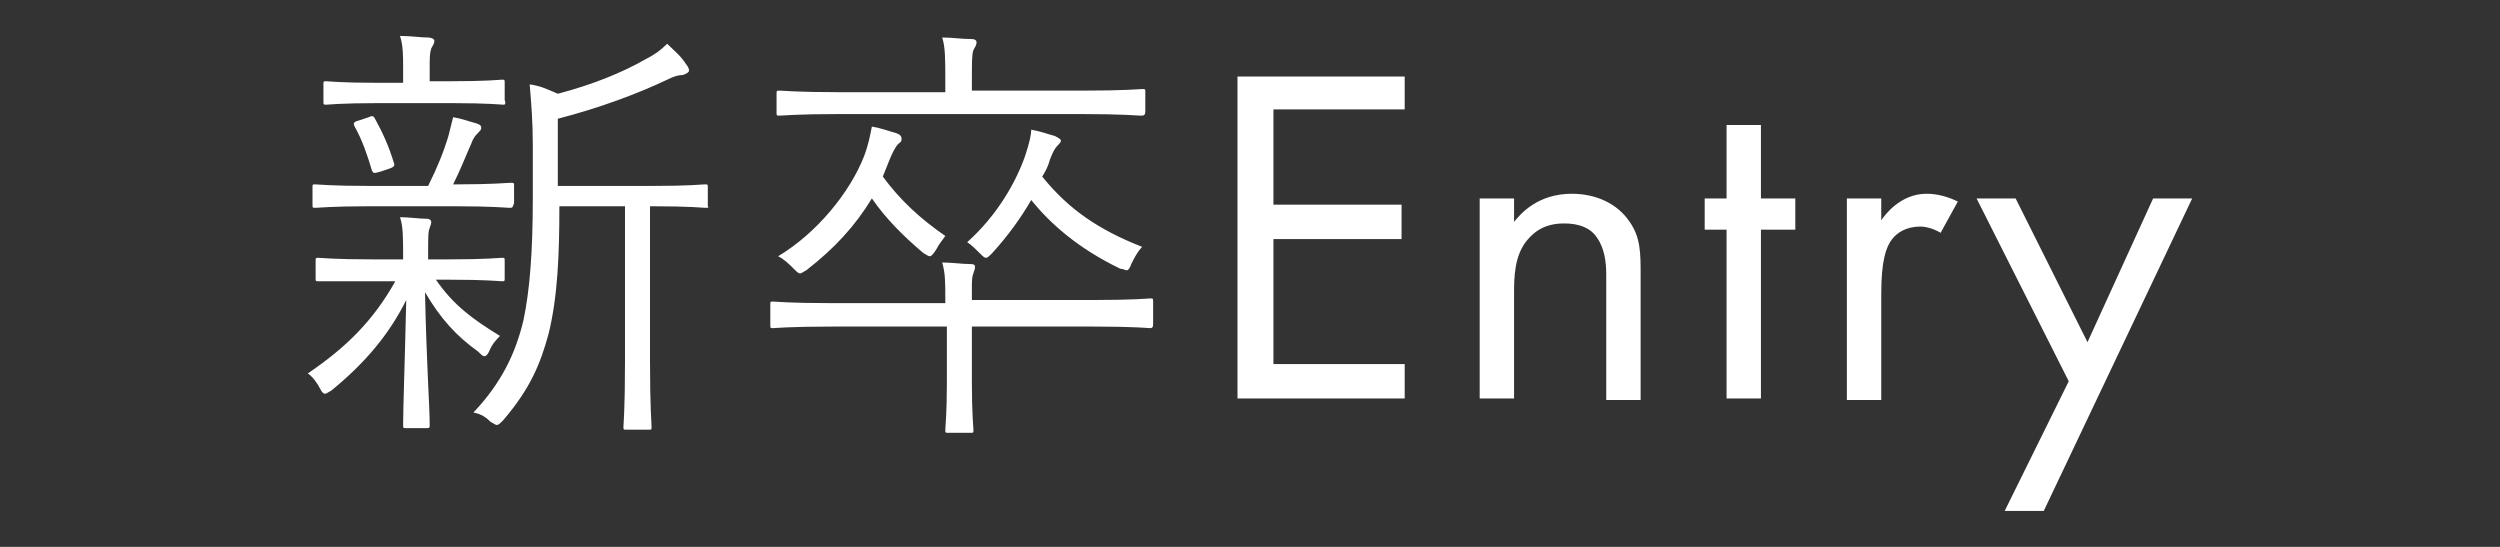<?xml version="1.0" encoding="utf-8"?>
<!-- Generator: Adobe Illustrator 27.2.0, SVG Export Plug-In . SVG Version: 6.00 Build 0)  -->
<svg version="1.1" id="レイヤー_1" xmlns="http://www.w3.org/2000/svg" xmlns:xlink="http://www.w3.org/1999/xlink" x="0px"
	 y="0px" viewBox="0 0 160 35" style="enable-background:new 0 0 160 35;" xml:space="preserve">
<rect x="0" y="0" width="160" height="35" fill="#333333" stroke="none"/>
<style type="text/css">
	.st0{fill-rule:evenodd;clip-rule:evenodd;fill:#FFFFFF;}
</style>
<path class="st0" d="M130.8,32.7h-2.5l4.1-8.3l-5.9-11.7h2.5l4.6,9.2l4.2-9.2h2.5L130.8,32.7z M122.9,14.5c-0.9,0-1.5,0.4-1.8,0.8
	c-0.4,0.5-0.7,1.4-0.7,3.5v6.8h-2.2V12.7h2.2v1.4c0.2-0.3,1.2-1.7,2.9-1.7c0.7,0,1.4,0.2,2,0.5l-1.1,2
	C123.7,14.6,123.2,14.5,122.9,14.5z M112.7,25.5h-2.2V14.7h-1.4v-2h1.4V8h2.2v4.7h2.2v2h-2.2V25.5z M102.8,17.6
	c0-0.8-0.1-1.7-0.6-2.4c-0.4-0.6-1.1-0.9-2.1-0.9c-0.8,0-1.6,0.2-2.3,1c-0.9,1-0.9,2.5-0.9,3.5v6.7h-2.2V12.7h2.2v1.5
	c0.4-0.5,1.5-1.8,3.7-1.8c1.5,0,2.9,0.6,3.7,1.8c0.7,1,0.7,2,0.7,3.4v8h-2.2C102.8,25.6,102.8,17.6,102.8,17.6z M79.2,4.9h10.7V7
	h-8.4v6.1h8.2v2.2h-8.2v8h8.4v2.2H79.2V4.9z M73.6,21c-0.1,0-1-0.1-3.6-0.1h-7.8v3.6c0,2,0.1,2.9,0.1,3c0,0.2,0,0.2-0.2,0.2h-1.4
	c-0.2,0-0.2,0-0.2-0.2s0.1-1,0.1-3v-3.6h-7.3c-2.8,0-3.7,0.1-3.8,0.1c-0.2,0-0.2,0-0.2-0.2v-1.3c0-0.2,0-0.2,0.2-0.2
	c0.1,0,1,0.1,3.6,0.1h7.4v-0.1c0-1.3,0-1.8-0.2-2.5c0.6,0,1.3,0.1,1.8,0.1c0.3,0,0.3,0.1,0.3,0.2c0,0.2-0.1,0.3-0.1,0.4
	c-0.1,0.2-0.1,0.5-0.1,1v0.7H70c2.6,0,3.5-0.1,3.6-0.1c0.2,0,0.2,0,0.2,0.2v1.3C73.8,20.9,73.8,21,73.6,21z M72.4,16.9
	c-0.1,0.3-0.2,0.4-0.3,0.4c-0.1,0-0.2-0.1-0.4-0.1c-2.7-1.3-4.5-2.9-5.7-4.4c-0.7,1.2-1.5,2.3-2.5,3.4c-0.2,0.2-0.3,0.3-0.4,0.3
	s-0.2-0.1-0.4-0.3c-0.3-0.3-0.5-0.5-0.8-0.7c1.9-1.7,3.1-3.8,3.7-5.5C65.9,9.1,66,8.6,66,8.3c0.6,0.1,1.1,0.3,1.5,0.4
	c0.2,0.1,0.4,0.2,0.4,0.3s-0.1,0.2-0.2,0.3c-0.2,0.2-0.3,0.4-0.5,0.9c-0.1,0.4-0.3,0.8-0.5,1.1c1.7,2.1,3.6,3.4,6.4,4.5
	C72.8,16.1,72.6,16.5,72.4,16.9z M59.9,16c-0.2,0.3-0.3,0.4-0.4,0.4c-0.1,0-0.2-0.1-0.4-0.2c-1.3-1.1-2.4-2.2-3.3-3.5
	c-1.1,1.8-2.4,3.2-4.2,4.6c-0.2,0.1-0.3,0.2-0.4,0.2c-0.1,0-0.2-0.1-0.4-0.3c-0.3-0.3-0.6-0.6-1-0.8c2.5-1.5,4.6-4.1,5.5-6.4
	c0.3-0.8,0.4-1.4,0.5-1.9c0.6,0.1,1.1,0.3,1.5,0.4c0.3,0.1,0.4,0.2,0.4,0.4s-0.1,0.2-0.2,0.3c-0.2,0.2-0.4,0.6-0.6,1.1l-0.4,1
	c1.1,1.5,2.4,2.7,4,3.8C60.3,15.4,60.1,15.6,59.9,16z M73,7.4c-0.2,0-1.1-0.1-3.8-0.1H53.7c-2.7,0-3.6,0.1-3.8,0.1
	c-0.2,0-0.2,0-0.2-0.2V6c0-0.2,0-0.2,0.2-0.2s1.1,0.1,3.8,0.1h6.8V5.2c0-1.4,0-2.2-0.2-2.8c0.7,0,1.2,0.1,1.9,0.1
	c0.2,0,0.3,0.1,0.3,0.2c0,0.2-0.1,0.3-0.2,0.5c-0.1,0.3-0.1,0.7-0.1,2v0.6h7.1c2.7,0,3.6-0.1,3.8-0.1s0.2,0,0.2,0.2v1.2
	C73.3,7.4,73.2,7.4,73,7.4z M45.1,13.3c-0.1,0-0.9-0.1-3.4-0.1h-0.1v9.9c0,3,0.1,4,0.1,4.2s0,0.2-0.2,0.2h-1.4c-0.2,0-0.2,0-0.2-0.2
	c0-0.1,0.1-1.1,0.1-4.2v-9.9h-4.2c0,3-0.1,5.8-0.7,8.2c-0.5,1.8-1.1,3.4-2.9,5.5c-0.2,0.2-0.3,0.3-0.4,0.3c-0.1,0-0.2-0.1-0.4-0.2
	c-0.3-0.3-0.6-0.5-1.1-0.6c1.8-1.9,2.7-3.8,3.2-5.9c0.4-1.9,0.6-4.3,0.6-7.9V9.3c0-1.5-0.1-2.7-0.2-3.9C34.6,5.5,35,5.7,35.7,6
	c2.3-0.6,4.2-1.4,5.6-2.2c0.6-0.3,1-0.6,1.4-1c0.4,0.4,0.9,0.8,1.2,1.3c0.1,0.1,0.2,0.3,0.2,0.4S44,4.7,43.7,4.8
	c-0.3,0-0.6,0.1-1,0.3c-1.9,0.9-4.3,1.8-7,2.5v4.3h6c2.5,0,3.2-0.1,3.4-0.1c0.2,0,0.2,0,0.2,0.2v1.2C45.4,13.3,45.3,13.3,45.1,13.3z
	 M32.6,13.3c-0.2,0-1-0.1-3.5-0.1h-5.4c-2.5,0-3.3,0.1-3.5,0.1c-0.2,0-0.2,0-0.2-0.2V12c0-0.2,0-0.2,0.2-0.2c0.1,0,1,0.1,3.5,0.1
	h3.7c0.6-1.2,1-2.2,1.3-3.2c0.1-0.4,0.2-0.8,0.3-1.2c0.6,0.1,1.1,0.3,1.5,0.4c0.3,0.1,0.3,0.2,0.3,0.3c0,0.1-0.1,0.2-0.2,0.3
	s-0.3,0.3-0.4,0.6c-0.4,0.9-0.7,1.7-1.2,2.7h0.2c2.4,0,3.2-0.1,3.5-0.1c0.2,0,0.2,0,0.2,0.2V13C32.8,13.3,32.8,13.3,32.6,13.3z
	 M24,7.6c0.5,0.9,0.9,1.8,1.2,2.8c0.1,0.2,0,0.3-0.3,0.4L24.3,11c-0.4,0.1-0.4,0.1-0.5-0.1c-0.3-1-0.6-1.9-1.1-2.8
	c-0.1-0.2-0.1-0.3,0.3-0.4l0.6-0.2C23.8,7.4,23.9,7.4,24,7.6z M32.2,6.7c-0.1,0-0.9-0.1-3.3-0.1h-4.7c-2.4,0-3.2,0.1-3.3,0.1
	c-0.2,0-0.2,0-0.2-0.2V5.4c0-0.2,0-0.2,0.2-0.2c0.1,0,0.9,0.1,3.3,0.1h1.6v-1c0-0.7,0-1.4-0.2-2c0.7,0,1.3,0.1,1.8,0.1
	c0.2,0,0.4,0.1,0.4,0.2c0,0.2-0.1,0.3-0.2,0.5c-0.1,0.3-0.1,0.6-0.1,1.2v0.9h1.3c2.4,0,3.2-0.1,3.3-0.1c0.2,0,0.2,0,0.2,0.2v1.1
	C32.4,6.7,32.3,6.7,32.2,6.7z M23.9,18c-2.5,0-3.3,0-3.5,0c-0.2,0-0.2,0-0.2-0.2v-1.1c0-0.2,0-0.2,0.2-0.2c0.1,0,1,0.1,3.4,0.1h2
	v-0.1c0-1.3,0-2-0.2-2.6c0.6,0,1.2,0.1,1.7,0.1c0.2,0,0.3,0.1,0.3,0.2c0,0.2-0.1,0.3-0.1,0.4c-0.1,0.2-0.1,0.5-0.1,1.9v0.1h1.3
	c2.5,0,3.2-0.1,3.4-0.1c0.2,0,0.2,0,0.2,0.2v1.1c0,0.2,0,0.2-0.2,0.2c-0.1,0-0.9-0.1-3.4-0.1h-0.8c1.1,1.6,2.3,2.5,4.1,3.6
	c-0.2,0.2-0.5,0.5-0.7,1c-0.1,0.2-0.2,0.3-0.3,0.3s-0.2-0.1-0.4-0.3c-1.4-1-2.4-2.1-3.4-3.8c0.1,4.7,0.3,7.3,0.3,8.5
	c0,0.2,0,0.2-0.3,0.2H26c-0.2,0-0.2,0-0.2-0.2c0-1.1,0.1-3.7,0.2-8c-1.1,2.2-2.6,4-4.8,5.8c-0.2,0.1-0.3,0.2-0.4,0.2
	s-0.2-0.1-0.3-0.3c-0.2-0.4-0.5-0.8-0.8-1c2.5-1.7,4.2-3.4,5.6-5.9H23.9z"/>
</svg>

